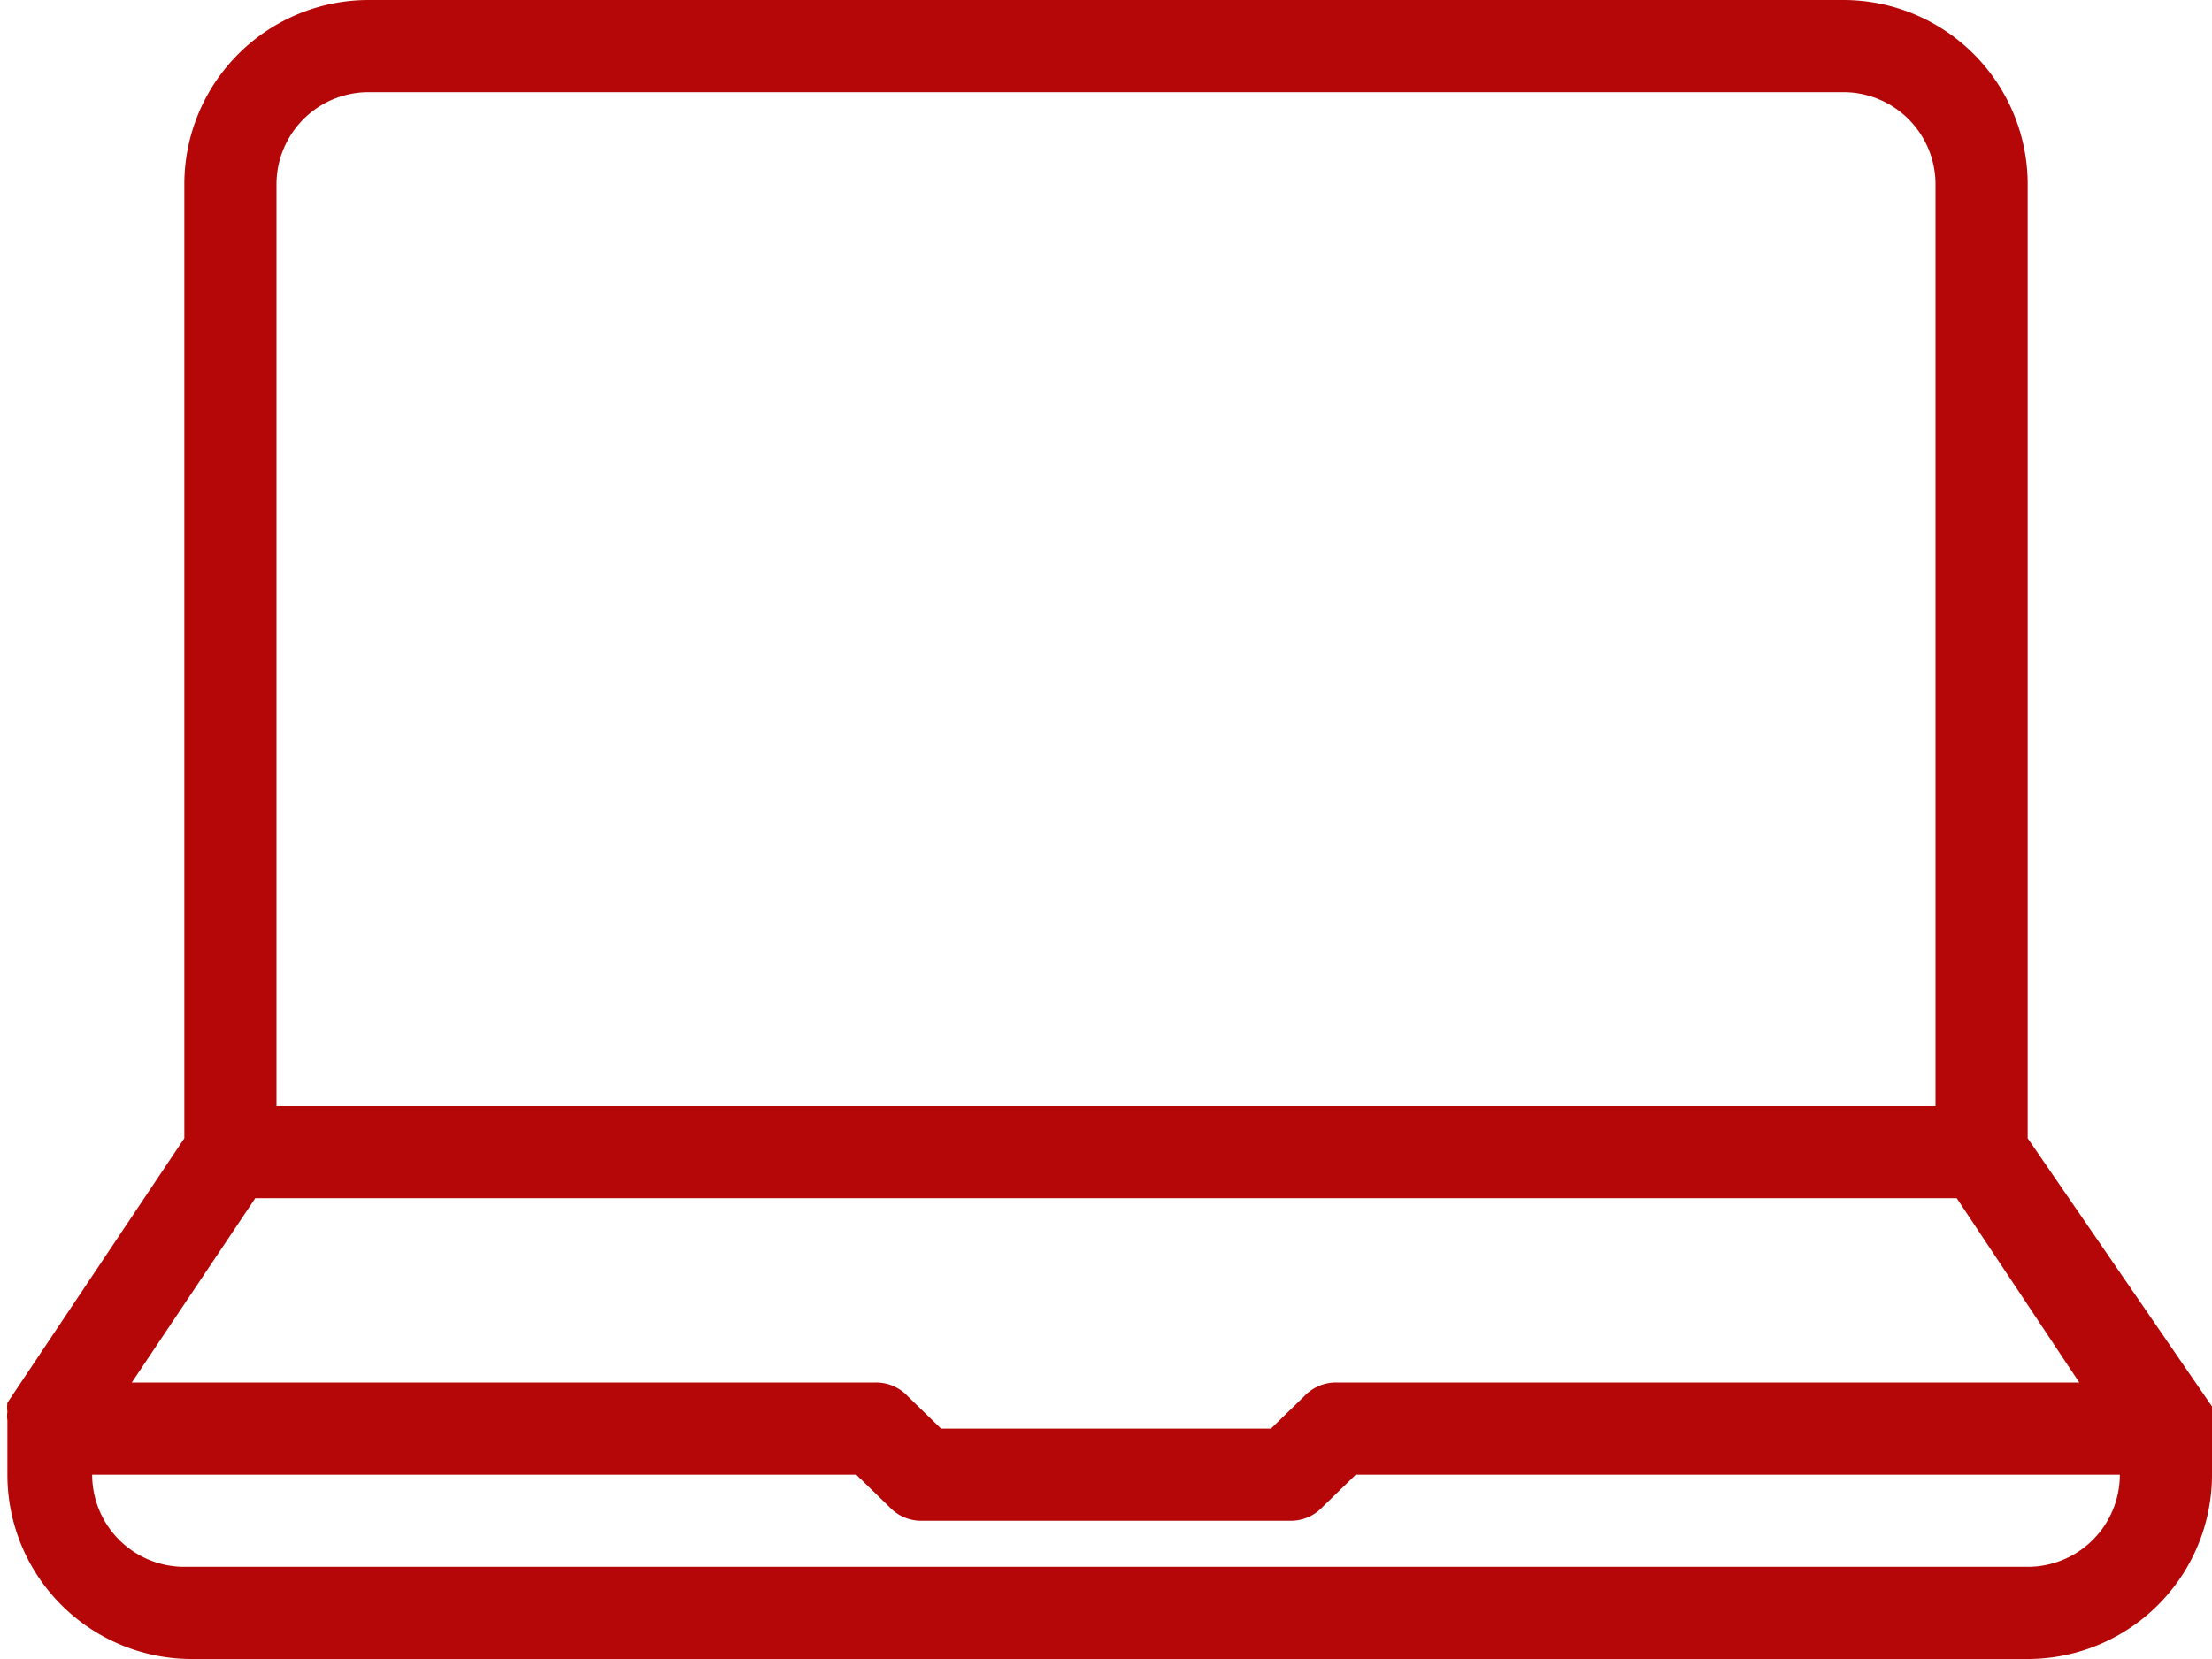 <svg id="Layer_1" data-name="Layer 1" xmlns="http://www.w3.org/2000/svg" width="24" height="18" viewBox="0 0 24 18">
  <defs>
    <style>
      .cls-1 {
        fill: #b50707;
      }
    </style>
  </defs>
  <title>laptop--primary</title>
  <path class="cls-1" d="M24,18.45a.29.29,0,0,0,0-.09.42.42,0,0,0,0-.1.06.06,0,0,1,0,0L22,15.35V5a2,2,0,0,0-2-2H4A2,2,0,0,0,2,5V15.35L.08,18.22a.08.08,0,0,0,0,0,.42.42,0,0,0,0,.1.29.29,0,0,0,0,.09s0,0,0,.05V19a2,2,0,0,0,2,2H22a2,2,0,0,0,2-2v-.5S24,18.47,24,18.45ZM3,5A1,1,0,0,1,4,4H20a1,1,0,0,1,1,1V15H3ZM2.77,16H21.23l1.33,2H14.5a.47.47,0,0,0-.35.15l-.36.35H10.21l-.36-.35A.47.47,0,0,0,9.5,18H1.43ZM22,20H2a1,1,0,0,1-1-1H9.29l.36.35a.47.47,0,0,0,.35.15h4a.47.47,0,0,0,.35-.15l.36-.35H23A1,1,0,0,1,22,20Z" transform="translate(0 -3)"/>
</svg>
